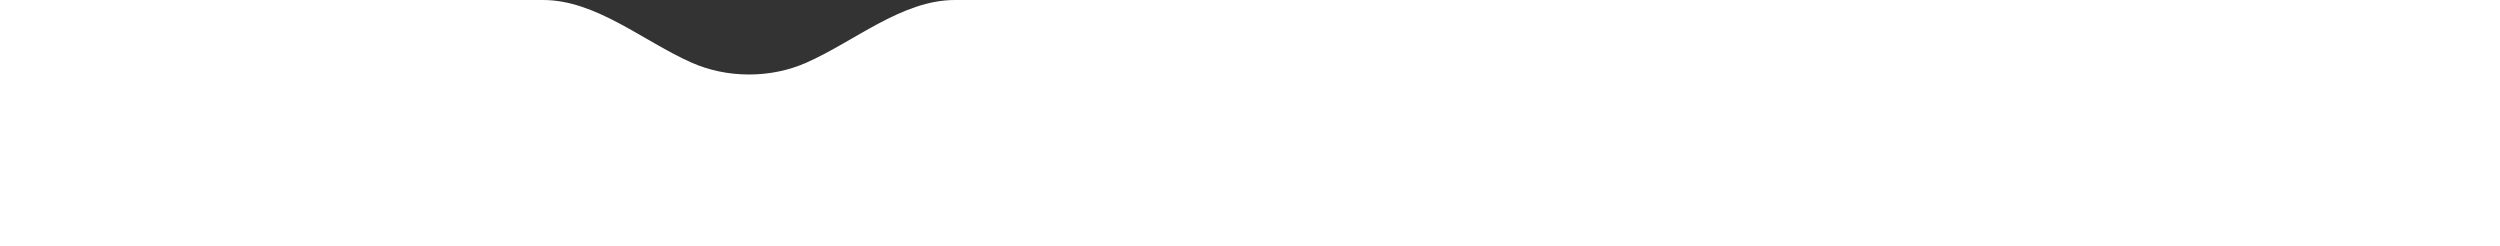 <?xml version="1.0" encoding="UTF-8"?> <svg xmlns="http://www.w3.org/2000/svg" width="1920" height="189" viewBox="0 0 1920 189" fill="none"><rect x="0" y="0" width="1920" height="189" fill="#333333" stroke="none"/> <path fill-rule="evenodd" clip-rule="evenodd" d="M-261 811C-261 861.81 -219.81 903 -169 903L2088 903C2138.81 903 2180 861.81 2180 811L2180 92C2180 41.19 2138.81 0 2088 0L733.39 6.54915e-05C692.749 6.21872e-05 656.402 31.747 619.224 48.163C606.151 53.935 591.171 57.214 575.25 57.214C559.328 57.214 544.348 53.935 531.275 48.163C494.097 31.746 457.75 4.30811e-05 417.109 3.97769e-05L-169 -7.87566e-06C-219.81 -1.20067e-05 -261 41.19 -261 92L-261 811Z" fill="white"></path> </svg> 